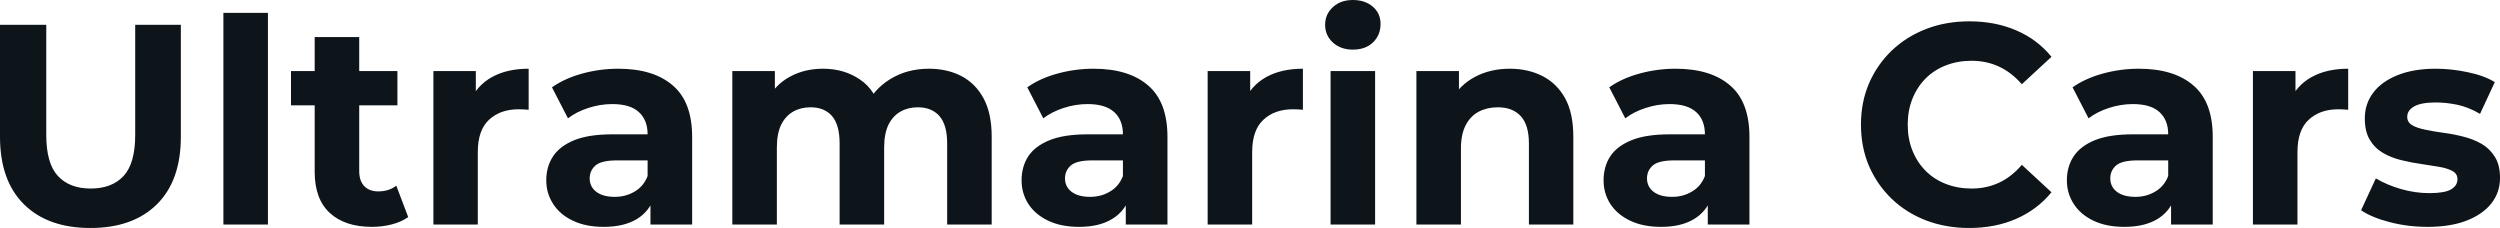 <svg fill="#0d141a" viewBox="0 0 201.549 18.377" height="100%" width="100%" xmlns="http://www.w3.org/2000/svg"><path preserveAspectRatio="none" d="M7.29 18.38L7.29 18.38Q3.86 18.38 1.93 16.47Q0 14.56 0 11.02L0 11.02L0 2.00L3.73 2.00L3.73 10.88Q3.73 13.18 4.67 14.19Q5.61 15.20 7.31 15.20L7.31 15.20Q9.02 15.20 9.96 14.19Q10.90 13.18 10.90 10.88L10.90 10.88L10.90 2.00L14.58 2.00L14.58 11.02Q14.58 14.56 12.65 16.47Q10.72 18.38 7.29 18.38ZM21.60 18.10L18.01 18.10L18.01 1.04L21.60 1.04L21.60 18.10ZM29.99 18.29L29.99 18.29Q27.81 18.29 26.59 17.17Q25.37 16.05 25.37 13.85L25.37 13.85L25.37 2.99L28.96 2.99L28.96 13.80Q28.96 14.58 29.37 15.01Q29.78 15.43 30.50 15.43L30.50 15.43Q31.35 15.43 31.95 14.97L31.95 14.97L32.91 17.50Q32.36 17.89 31.59 18.09Q30.82 18.29 29.99 18.29ZM32.04 8.49L23.46 8.49L23.46 5.73L32.04 5.73L32.04 8.49ZM38.52 18.10L34.94 18.10L34.94 5.73L38.36 5.73L38.36 9.22L37.88 8.21Q38.43 6.90 39.65 6.22Q40.87 5.54 42.62 5.54L42.62 5.54L42.62 8.85Q42.39 8.83 42.20 8.82Q42.02 8.81 41.81 8.81L41.81 8.81Q40.34 8.81 39.43 9.65Q38.52 10.49 38.52 12.26L38.52 12.26L38.52 18.10ZM55.80 18.10L52.44 18.10L52.44 15.69L52.21 15.16L52.21 10.83Q52.21 9.68 51.51 9.04Q50.81 8.39 49.36 8.39L49.36 8.39Q48.37 8.39 47.41 8.71Q46.46 9.02 45.79 9.54L45.79 9.54L44.50 7.04Q45.52 6.32 46.94 5.93Q48.37 5.54 49.84 5.54L49.84 5.54Q52.67 5.54 54.23 6.88Q55.80 8.21 55.80 11.04L55.80 11.04L55.80 18.10ZM48.67 18.29L48.67 18.29Q47.22 18.29 46.18 17.79Q45.15 17.30 44.60 16.45Q44.04 15.59 44.04 14.54L44.04 14.54Q44.04 13.43 44.59 12.60Q45.13 11.78 46.30 11.30Q47.47 10.83 49.36 10.83L49.36 10.83L52.65 10.83L52.65 12.93L49.75 12.93Q48.48 12.93 48.01 13.34Q47.54 13.75 47.54 14.38L47.54 14.38Q47.54 15.06 48.08 15.47Q48.62 15.87 49.56 15.87L49.56 15.87Q50.46 15.87 51.17 15.44Q51.89 15.02 52.21 14.19L52.21 14.19L52.76 15.85Q52.37 17.04 51.34 17.66Q50.30 18.29 48.67 18.29ZM62.63 18.10L59.04 18.10L59.04 5.73L62.47 5.73L62.47 9.11L61.82 8.12Q62.47 6.85 63.65 6.20Q64.84 5.54 66.35 5.54L66.35 5.54Q68.06 5.54 69.33 6.41Q70.61 7.27 71.02 9.04L71.02 9.04L69.76 8.69Q70.38 7.24 71.75 6.39Q73.12 5.54 74.89 5.54L74.89 5.54Q76.36 5.54 77.50 6.13Q78.64 6.72 79.29 7.92Q79.95 9.13 79.95 11.02L79.95 11.02L79.95 18.10L76.36 18.10L76.36 11.57Q76.36 10.07 75.74 9.36Q75.12 8.65 73.99 8.65L73.99 8.65Q73.21 8.65 72.59 9.00Q71.97 9.36 71.62 10.07Q71.28 10.79 71.28 11.89L71.28 11.89L71.28 18.10L67.69 18.10L67.69 11.57Q67.69 10.07 67.08 9.36Q66.47 8.65 65.34 8.65L65.34 8.65Q64.56 8.65 63.94 9.00Q63.32 9.36 62.97 10.07Q62.63 10.79 62.63 11.89L62.63 11.89L62.63 18.10ZM94.12 18.10L90.76 18.10L90.76 15.69L90.53 15.16L90.53 10.83Q90.53 9.68 89.83 9.04Q89.12 8.39 87.68 8.39L87.68 8.39Q86.69 8.39 85.73 8.71Q84.78 9.02 84.11 9.54L84.11 9.54L82.82 7.04Q83.83 6.32 85.26 5.93Q86.69 5.54 88.16 5.54L88.16 5.54Q90.99 5.54 92.55 6.88Q94.12 8.21 94.12 11.04L94.12 11.04L94.12 18.10ZM86.99 18.29L86.99 18.29Q85.54 18.29 84.50 17.79Q83.47 17.30 82.91 16.45Q82.36 15.59 82.36 14.54L82.36 14.54Q82.36 13.43 82.90 12.60Q83.44 11.78 84.62 11.30Q85.79 10.83 87.68 10.83L87.68 10.83L90.96 10.83L90.96 12.93L88.07 12.93Q86.80 12.93 86.33 13.34Q85.86 13.75 85.86 14.38L85.86 14.38Q85.86 15.06 86.40 15.47Q86.94 15.87 87.88 15.87L87.88 15.87Q88.78 15.87 89.49 15.44Q90.21 15.02 90.53 14.19L90.53 14.19L91.08 15.85Q90.69 17.04 89.65 17.66Q88.62 18.29 86.99 18.29ZM100.95 18.10L97.36 18.10L97.36 5.73L100.79 5.73L100.79 9.22L100.30 8.21Q100.85 6.90 102.07 6.22Q103.29 5.54 105.04 5.54L105.04 5.54L105.04 8.85Q104.81 8.83 104.63 8.82Q104.44 8.81 104.24 8.81L104.24 8.81Q102.76 8.81 101.86 9.65Q100.95 10.49 100.95 12.26L100.95 12.26L100.95 18.10ZM110.86 18.10L107.27 18.10L107.27 5.73L110.86 5.73L110.86 18.10ZM109.07 4.00L109.07 4.00Q108.08 4.00 107.46 3.43Q106.83 2.85 106.83 2.00L106.83 2.00Q106.83 1.15 107.46 0.57Q108.08 0 109.07 0L109.07 0Q110.05 0 110.68 0.54Q111.30 1.08 111.30 1.93L111.30 1.93Q111.30 2.83 110.69 3.42Q110.08 4.00 109.07 4.00ZM117.78 18.10L114.19 18.10L114.19 5.73L117.62 5.73L117.62 9.15L116.98 8.12Q117.64 6.88 118.89 6.21Q120.13 5.54 121.72 5.54L121.72 5.54Q123.19 5.54 124.35 6.13Q125.51 6.72 126.18 7.92Q126.84 9.13 126.84 11.02L126.84 11.02L126.84 18.10L123.26 18.10L123.26 11.57Q123.26 10.07 122.60 9.36Q121.95 8.65 120.75 8.65L120.75 8.65Q119.90 8.65 119.22 9.00Q118.54 9.36 118.16 10.10Q117.78 10.83 117.78 11.98L117.78 11.98L117.78 18.10ZM141.04 18.10L137.68 18.10L137.68 15.69L137.45 15.16L137.45 10.83Q137.45 9.68 136.75 9.04Q136.04 8.39 134.60 8.39L134.60 8.39Q133.61 8.39 132.65 8.71Q131.70 9.02 131.03 9.54L131.03 9.54L129.74 7.04Q130.75 6.32 132.18 5.93Q133.61 5.54 135.08 5.54L135.08 5.54Q137.91 5.54 139.47 6.88Q141.04 8.21 141.04 11.04L141.04 11.04L141.04 18.10ZM133.91 18.29L133.91 18.29Q132.46 18.29 131.42 17.79Q130.39 17.30 129.83 16.45Q129.28 15.59 129.28 14.54L129.28 14.54Q129.28 13.43 129.82 12.60Q130.36 11.78 131.54 11.30Q132.71 10.83 134.60 10.83L134.60 10.83L137.88 10.83L137.88 12.93L134.99 12.93Q133.72 12.93 133.25 13.34Q132.78 13.75 132.78 14.38L132.78 14.38Q132.78 15.06 133.32 15.47Q133.86 15.87 134.80 15.87L134.80 15.87Q135.70 15.87 136.41 15.44Q137.13 15.02 137.45 14.19L137.45 14.19L138 15.85Q137.61 17.04 136.57 17.66Q135.54 18.29 133.91 18.29ZM158.75 18.38L158.75 18.38Q156.88 18.38 155.28 17.77Q153.69 17.16 152.51 16.03Q151.34 14.90 150.68 13.39Q150.03 11.87 150.03 10.05L150.03 10.05Q150.03 8.23 150.68 6.72Q151.34 5.20 152.52 4.07Q153.71 2.94 155.30 2.33Q156.88 1.72 158.77 1.72L158.77 1.72Q160.86 1.72 162.55 2.45Q164.24 3.17 165.39 4.58L165.39 4.58L163.00 6.79Q162.17 5.84 161.16 5.37Q160.15 4.90 158.95 4.90L158.95 4.90Q157.83 4.90 156.88 5.27Q155.94 5.63 155.25 6.32Q154.56 7.01 154.18 7.96Q153.80 8.90 153.80 10.05L153.80 10.05Q153.80 11.20 154.18 12.14Q154.56 13.09 155.25 13.78Q155.94 14.47 156.88 14.83Q157.83 15.20 158.95 15.20L158.95 15.20Q160.15 15.20 161.16 14.73Q162.17 14.26 163.00 13.29L163.00 13.29L165.39 15.50Q164.24 16.90 162.55 17.64Q160.86 18.38 158.75 18.38ZM178.39 18.10L175.03 18.10L175.03 15.69L174.80 15.16L174.80 10.83Q174.80 9.68 174.10 9.04Q173.40 8.39 171.95 8.39L171.95 8.39Q170.96 8.39 170.00 8.71Q169.05 9.02 168.38 9.54L168.38 9.54L167.09 7.04Q168.11 6.32 169.53 5.93Q170.96 5.54 172.43 5.54L172.43 5.54Q175.26 5.54 176.82 6.88Q178.39 8.21 178.39 11.04L178.39 11.04L178.39 18.10ZM171.26 18.29L171.26 18.29Q169.81 18.29 168.77 17.79Q167.74 17.30 167.19 16.45Q166.63 15.59 166.63 14.54L166.63 14.54Q166.63 13.43 167.18 12.60Q167.72 11.78 168.89 11.30Q170.06 10.83 171.95 10.83L171.95 10.83L175.24 10.83L175.24 12.93L172.34 12.93Q171.07 12.93 170.60 13.34Q170.13 13.75 170.13 14.38L170.13 14.38Q170.13 15.06 170.67 15.47Q171.21 15.87 172.16 15.87L172.16 15.87Q173.05 15.87 173.76 15.44Q174.48 15.02 174.80 14.19L174.80 14.19L175.35 15.85Q174.96 17.04 173.93 17.66Q172.89 18.29 171.26 18.29ZM185.22 18.10L181.63 18.10L181.63 5.73L185.06 5.73L185.06 9.22L184.57 8.21Q185.13 6.90 186.35 6.22Q187.56 5.54 189.31 5.54L189.31 5.54L189.31 8.85Q189.08 8.83 188.90 8.82Q188.72 8.81 188.51 8.81L188.51 8.81Q187.04 8.81 186.13 9.65Q185.22 10.49 185.22 12.26L185.22 12.26L185.22 18.10ZM195.71 18.29L195.71 18.29Q194.12 18.29 192.66 17.91Q191.20 17.53 190.35 16.95L190.35 16.95L191.54 14.38Q192.40 14.90 193.56 15.24Q194.72 15.57 195.84 15.57L195.84 15.57Q197.09 15.57 197.60 15.27Q198.12 14.97 198.12 14.44L198.12 14.44Q198.12 14.01 197.72 13.79Q197.32 13.57 196.65 13.45Q195.98 13.34 195.19 13.22Q194.40 13.11 193.59 12.91Q192.79 12.72 192.12 12.33Q191.45 11.94 191.05 11.27Q190.65 10.60 190.65 9.54L190.65 9.54Q190.65 8.37 191.33 7.47Q192.00 6.58 193.29 6.06Q194.58 5.54 196.37 5.54L196.37 5.54Q197.64 5.54 198.95 5.82Q200.26 6.09 201.13 6.62L201.13 6.62L199.94 9.18Q199.04 8.65 198.13 8.45Q197.22 8.26 196.37 8.26L196.37 8.26Q195.18 8.26 194.63 8.58Q194.07 8.90 194.07 9.41L194.07 9.41Q194.07 9.87 194.48 10.10Q194.88 10.33 195.55 10.46Q196.21 10.60 197.01 10.71Q197.80 10.81 198.61 11.02Q199.41 11.22 200.07 11.60Q200.72 11.98 201.13 12.64Q201.55 13.29 201.55 14.35L201.55 14.35Q201.55 15.50 200.86 16.39Q200.17 17.27 198.87 17.78Q197.57 18.29 195.71 18.29Z"></path></svg>